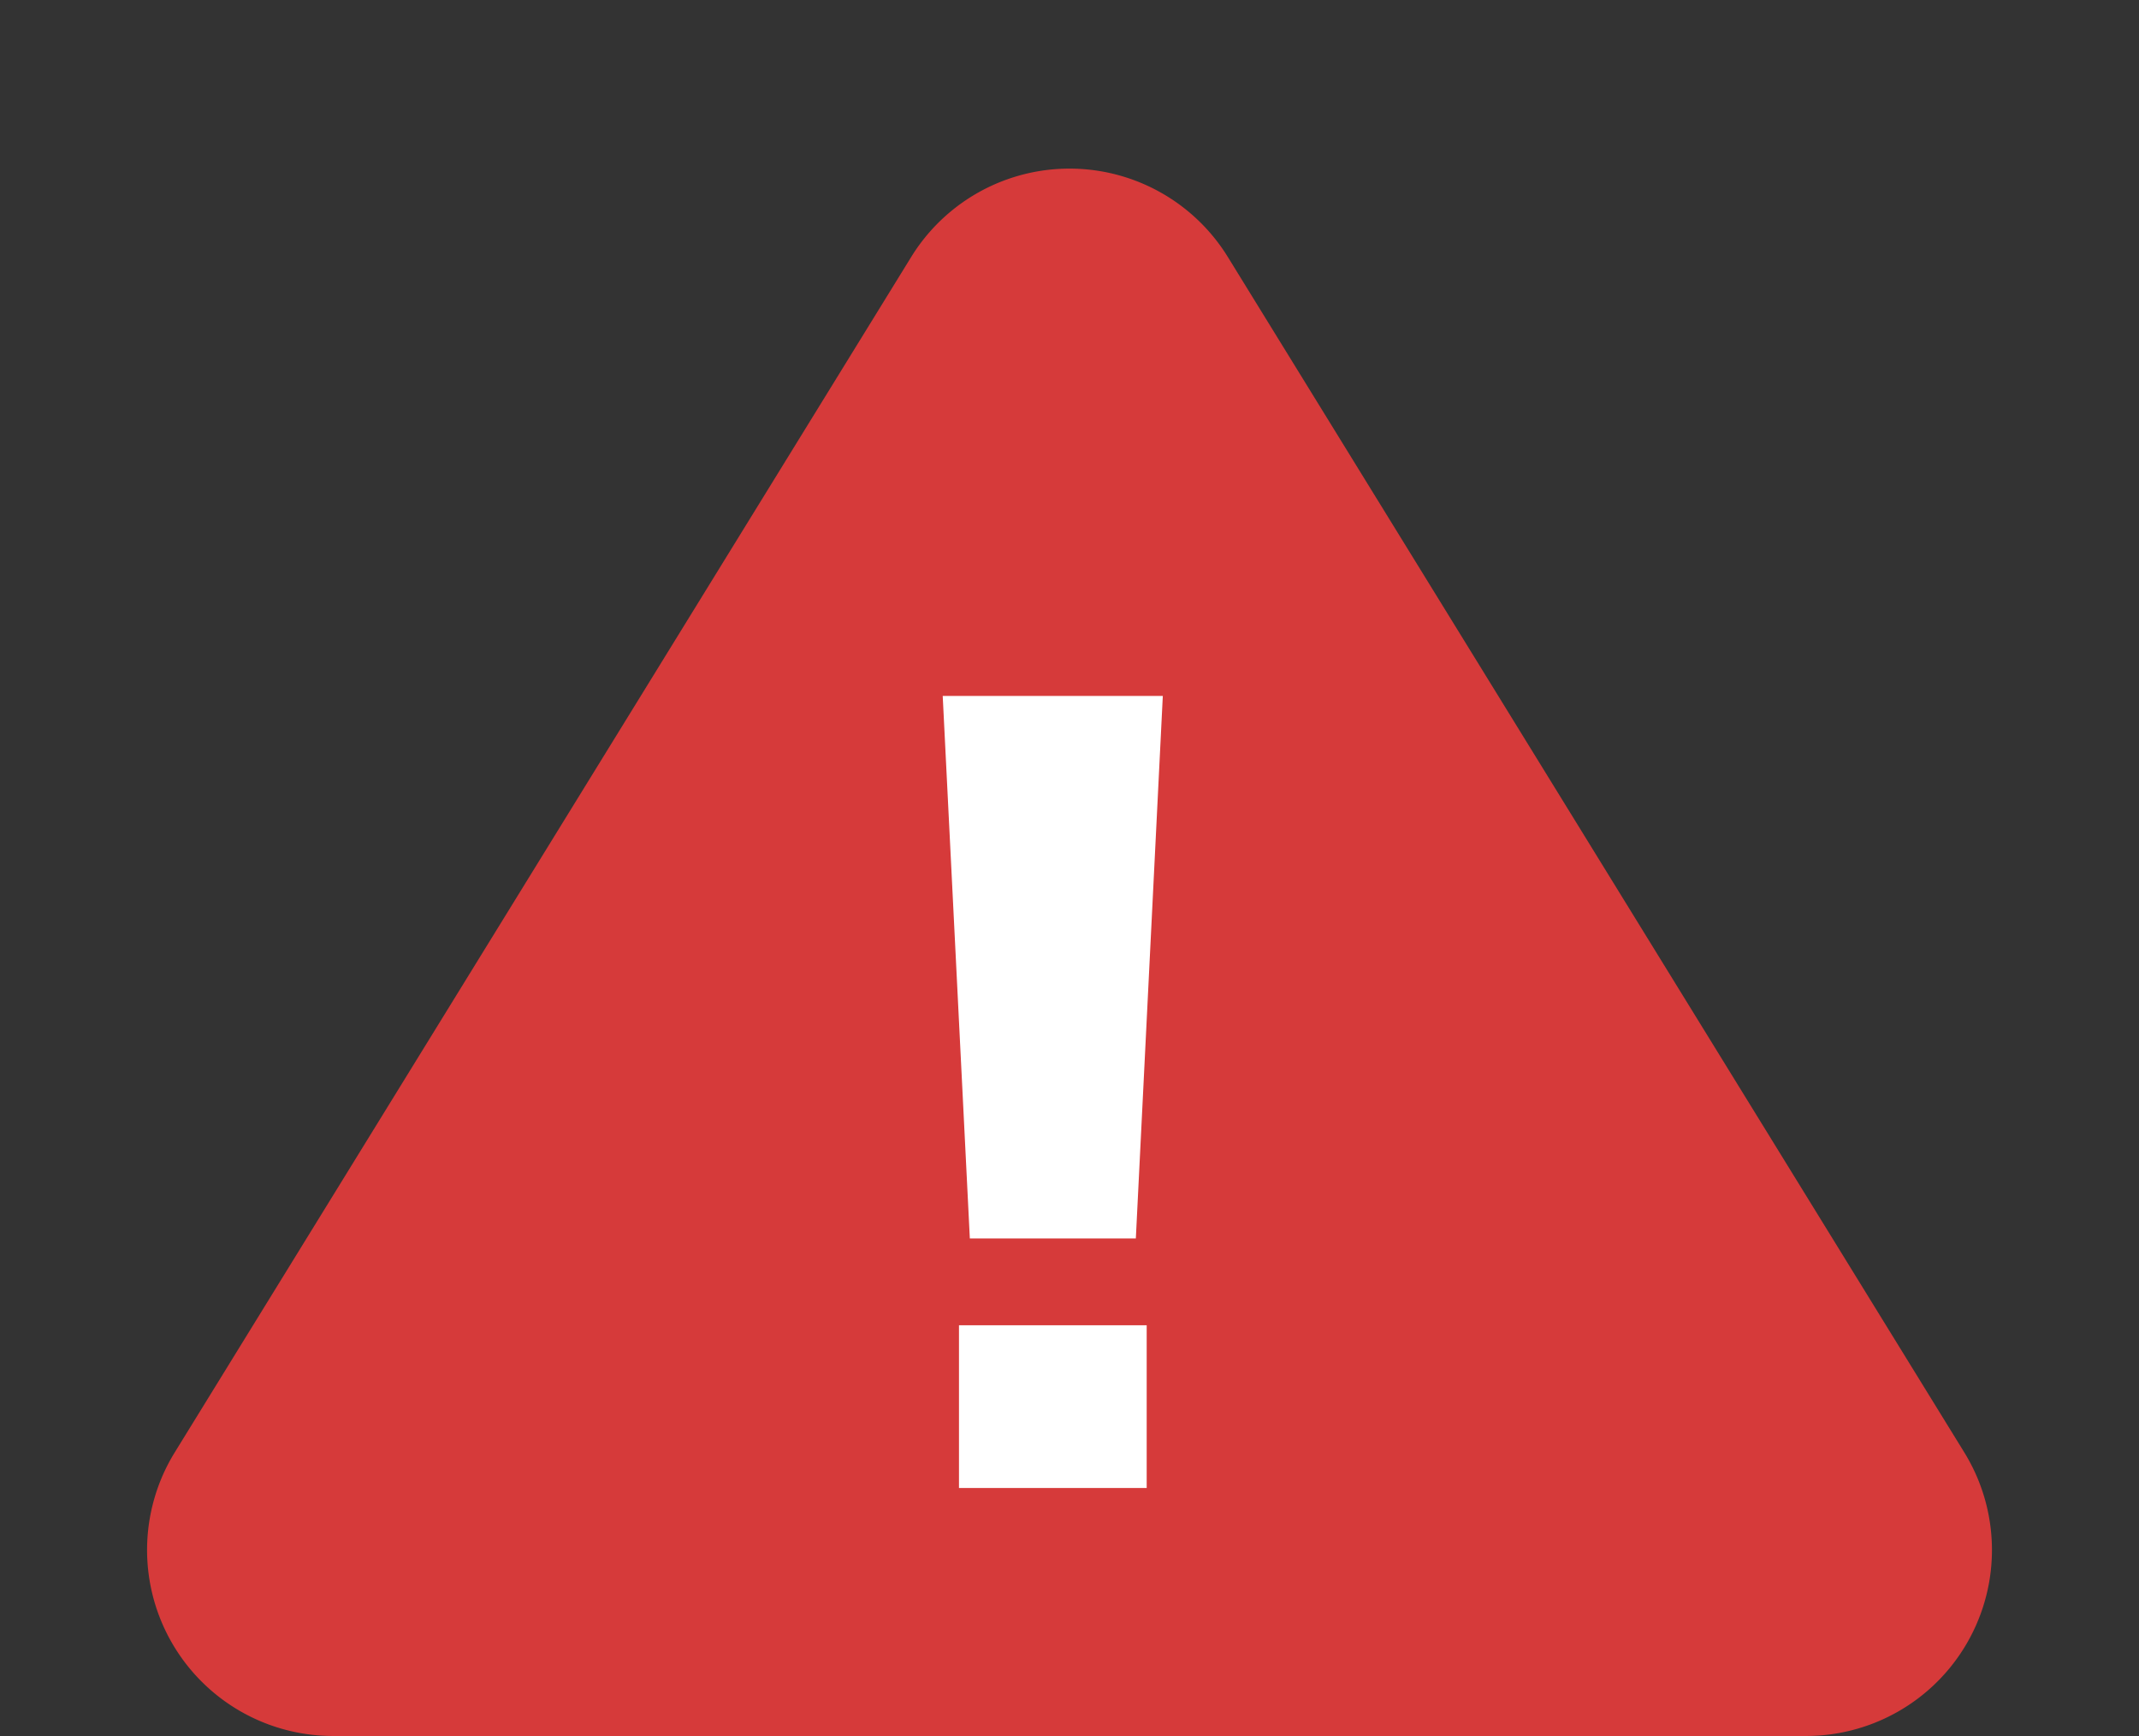 <svg xmlns="http://www.w3.org/2000/svg" width="69" height="56" viewBox="0 0 69 56">
  <rect x="0" y="0" width="69" height="56" fill="#333333" stroke="none"/>
  <defs>
    <style>
      .cls-1 {
        fill: #d63a3a;
      }

      .cls-2 {
        fill: #fff;
      }
    </style>
  </defs>
  <g id="グループ_701" data-name="グループ 701" transform="translate(-649 -327.162)">
    <path id="多角形_8" data-name="多角形 8" class="cls-1" d="M29.392,8.292a6,6,0,0,1,10.217,0L63.365,46.853A6,6,0,0,1,58.256,56H10.744a6,6,0,0,1-5.108-9.147Z" transform="translate(649 327.162)"/>
    <path id="パス_3744" data-name="パス 3744" class="cls-2" d="M4.41-25.55h7.1L10.64-8.05H5.285ZM4.935,0V-5.25H10.99V0Z" transform="translate(675 375.162)"/>
  </g>
</svg>
